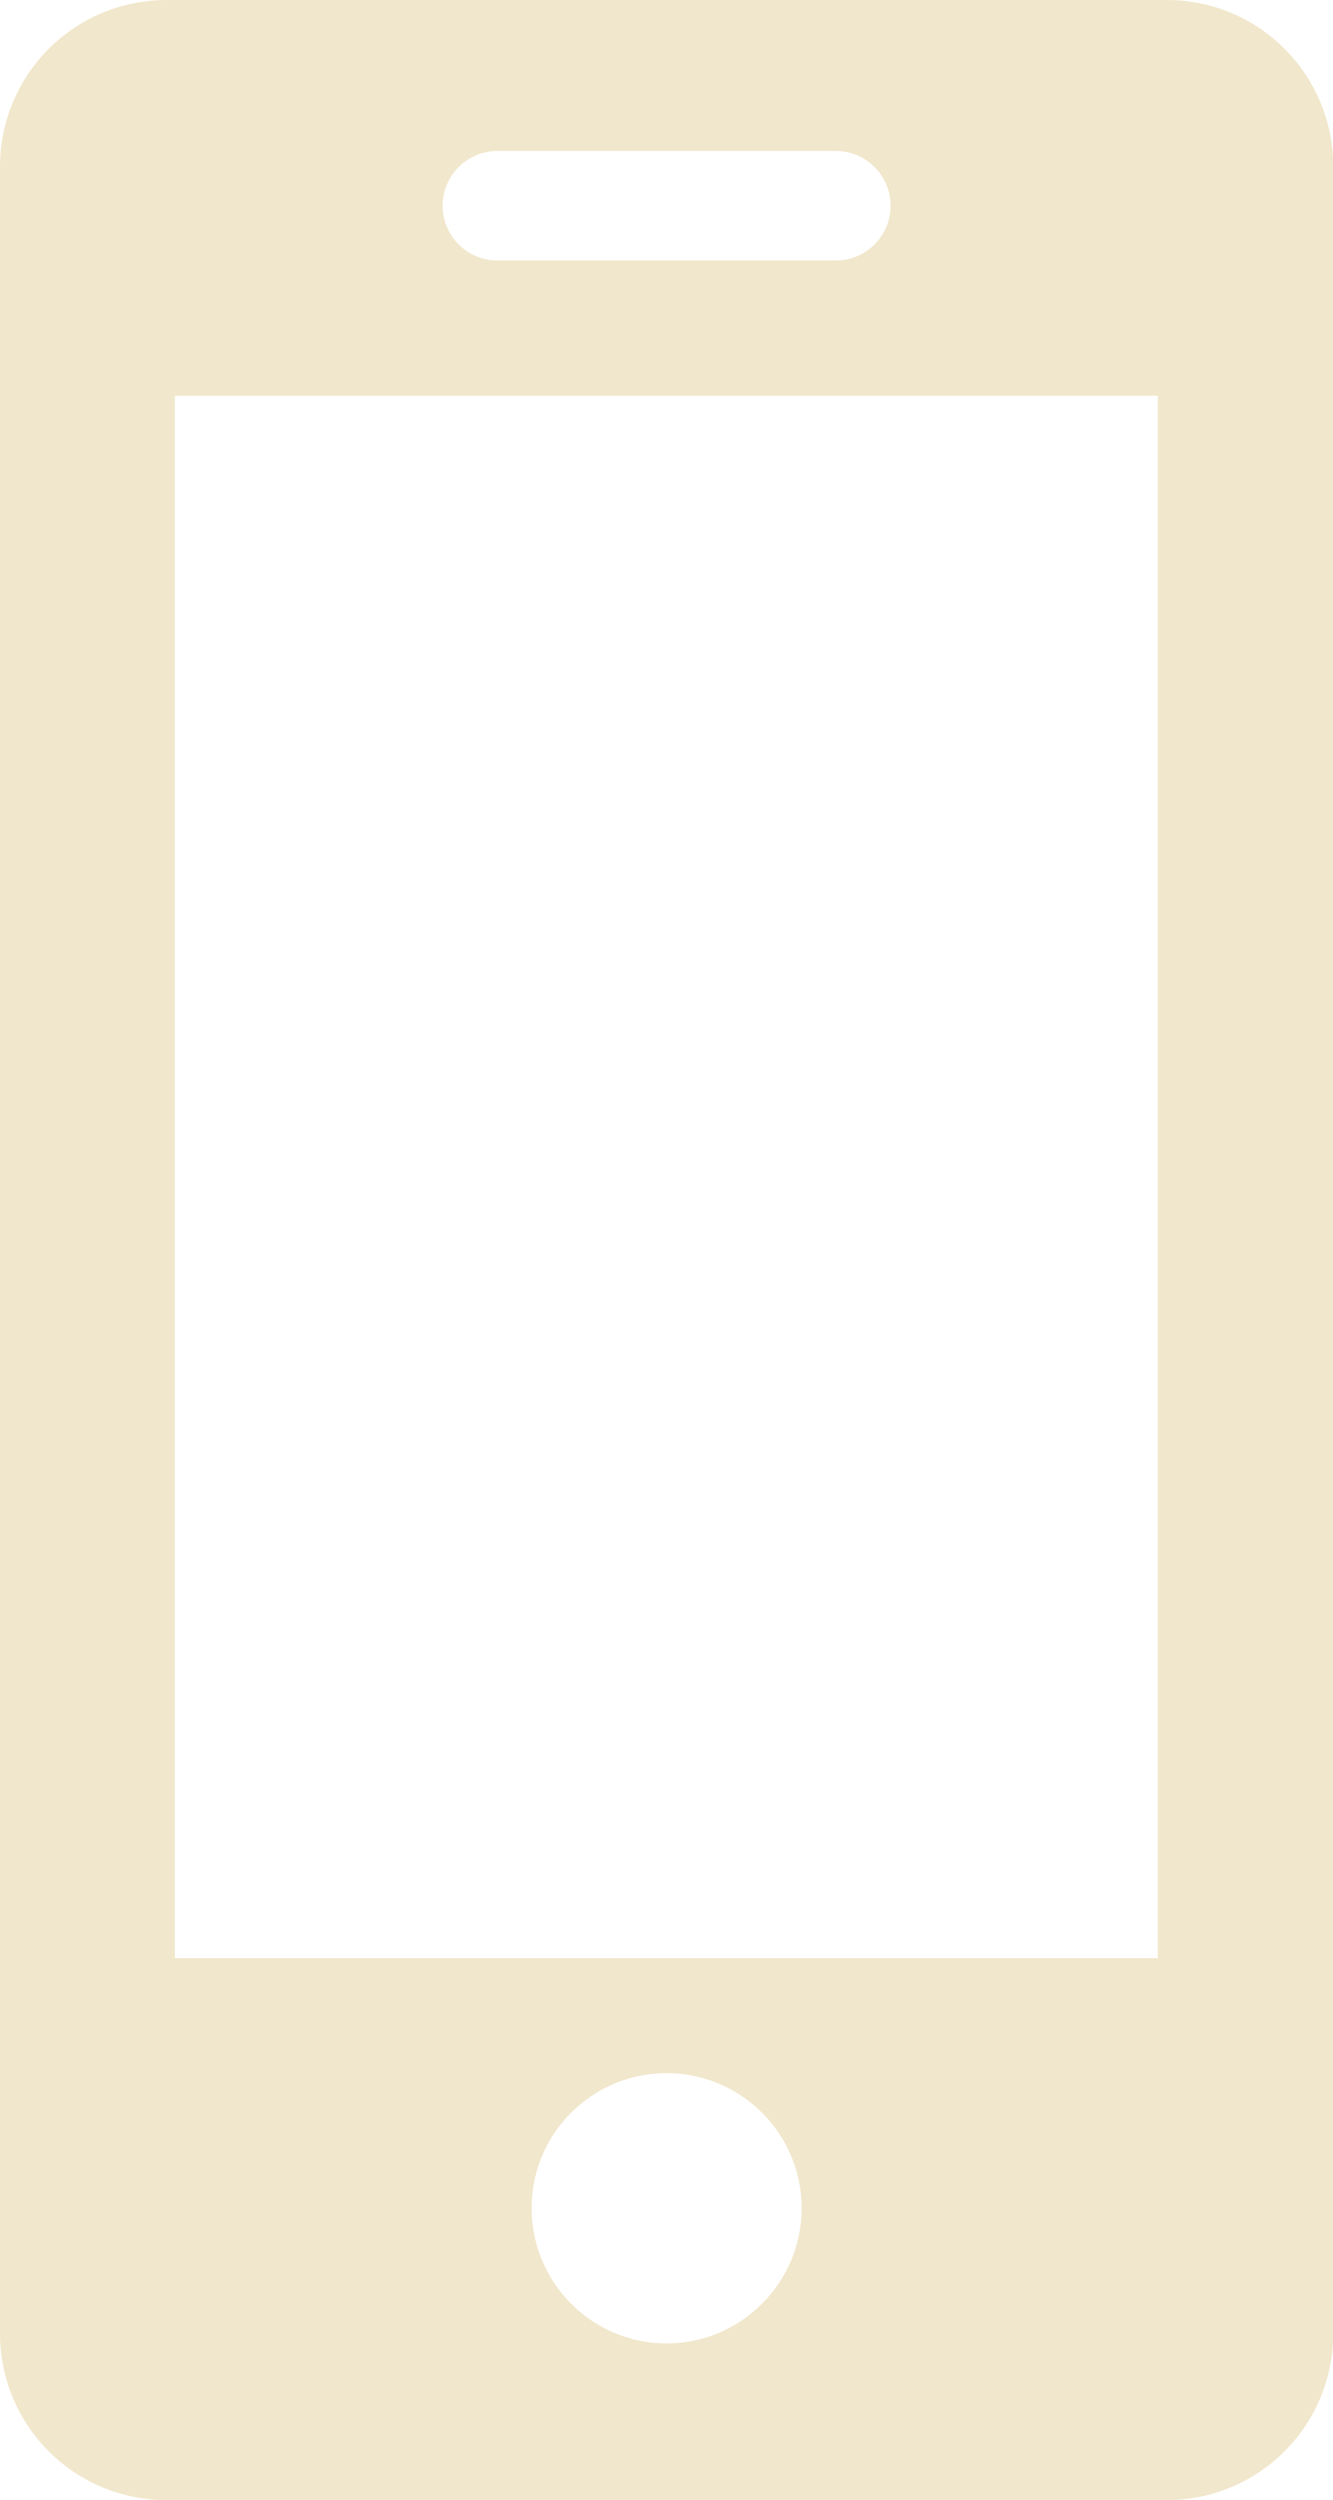 <svg xmlns="http://www.w3.org/2000/svg" id="Layer_2" data-name="Layer 2" viewBox="0 0 53.33 100"><defs><style>      .cls-1 {        fill: #f1e7cc;        stroke-width: 0px;      }    </style></defs><g id="Layer_1-2" data-name="Layer 1"><path class="cls-1" d="m46.67,0H6.67C2.98,0,0,2.98,0,6.67v86.67c0,3.69,2.98,6.67,6.67,6.67h40c3.69,0,6.67-2.98,6.67-6.67V6.67c0-3.69-2.98-6.67-6.66-6.67Zm-26.77,6.04h13.54c1.21,0,2.19.98,2.19,2.19s-.98,2.19-2.19,2.19h-13.54c-1.21,0-2.19-.98-2.19-2.19,0-1.21.98-2.19,2.19-2.19Zm6.77,87.7c-2.98,0-5.4-2.42-5.4-5.41s2.42-5.4,5.4-5.4,5.4,2.42,5.4,5.4-2.42,5.41-5.4,5.41Zm19.66-15.41H7V15.83h39.32v62.5h0Z"></path></g></svg>